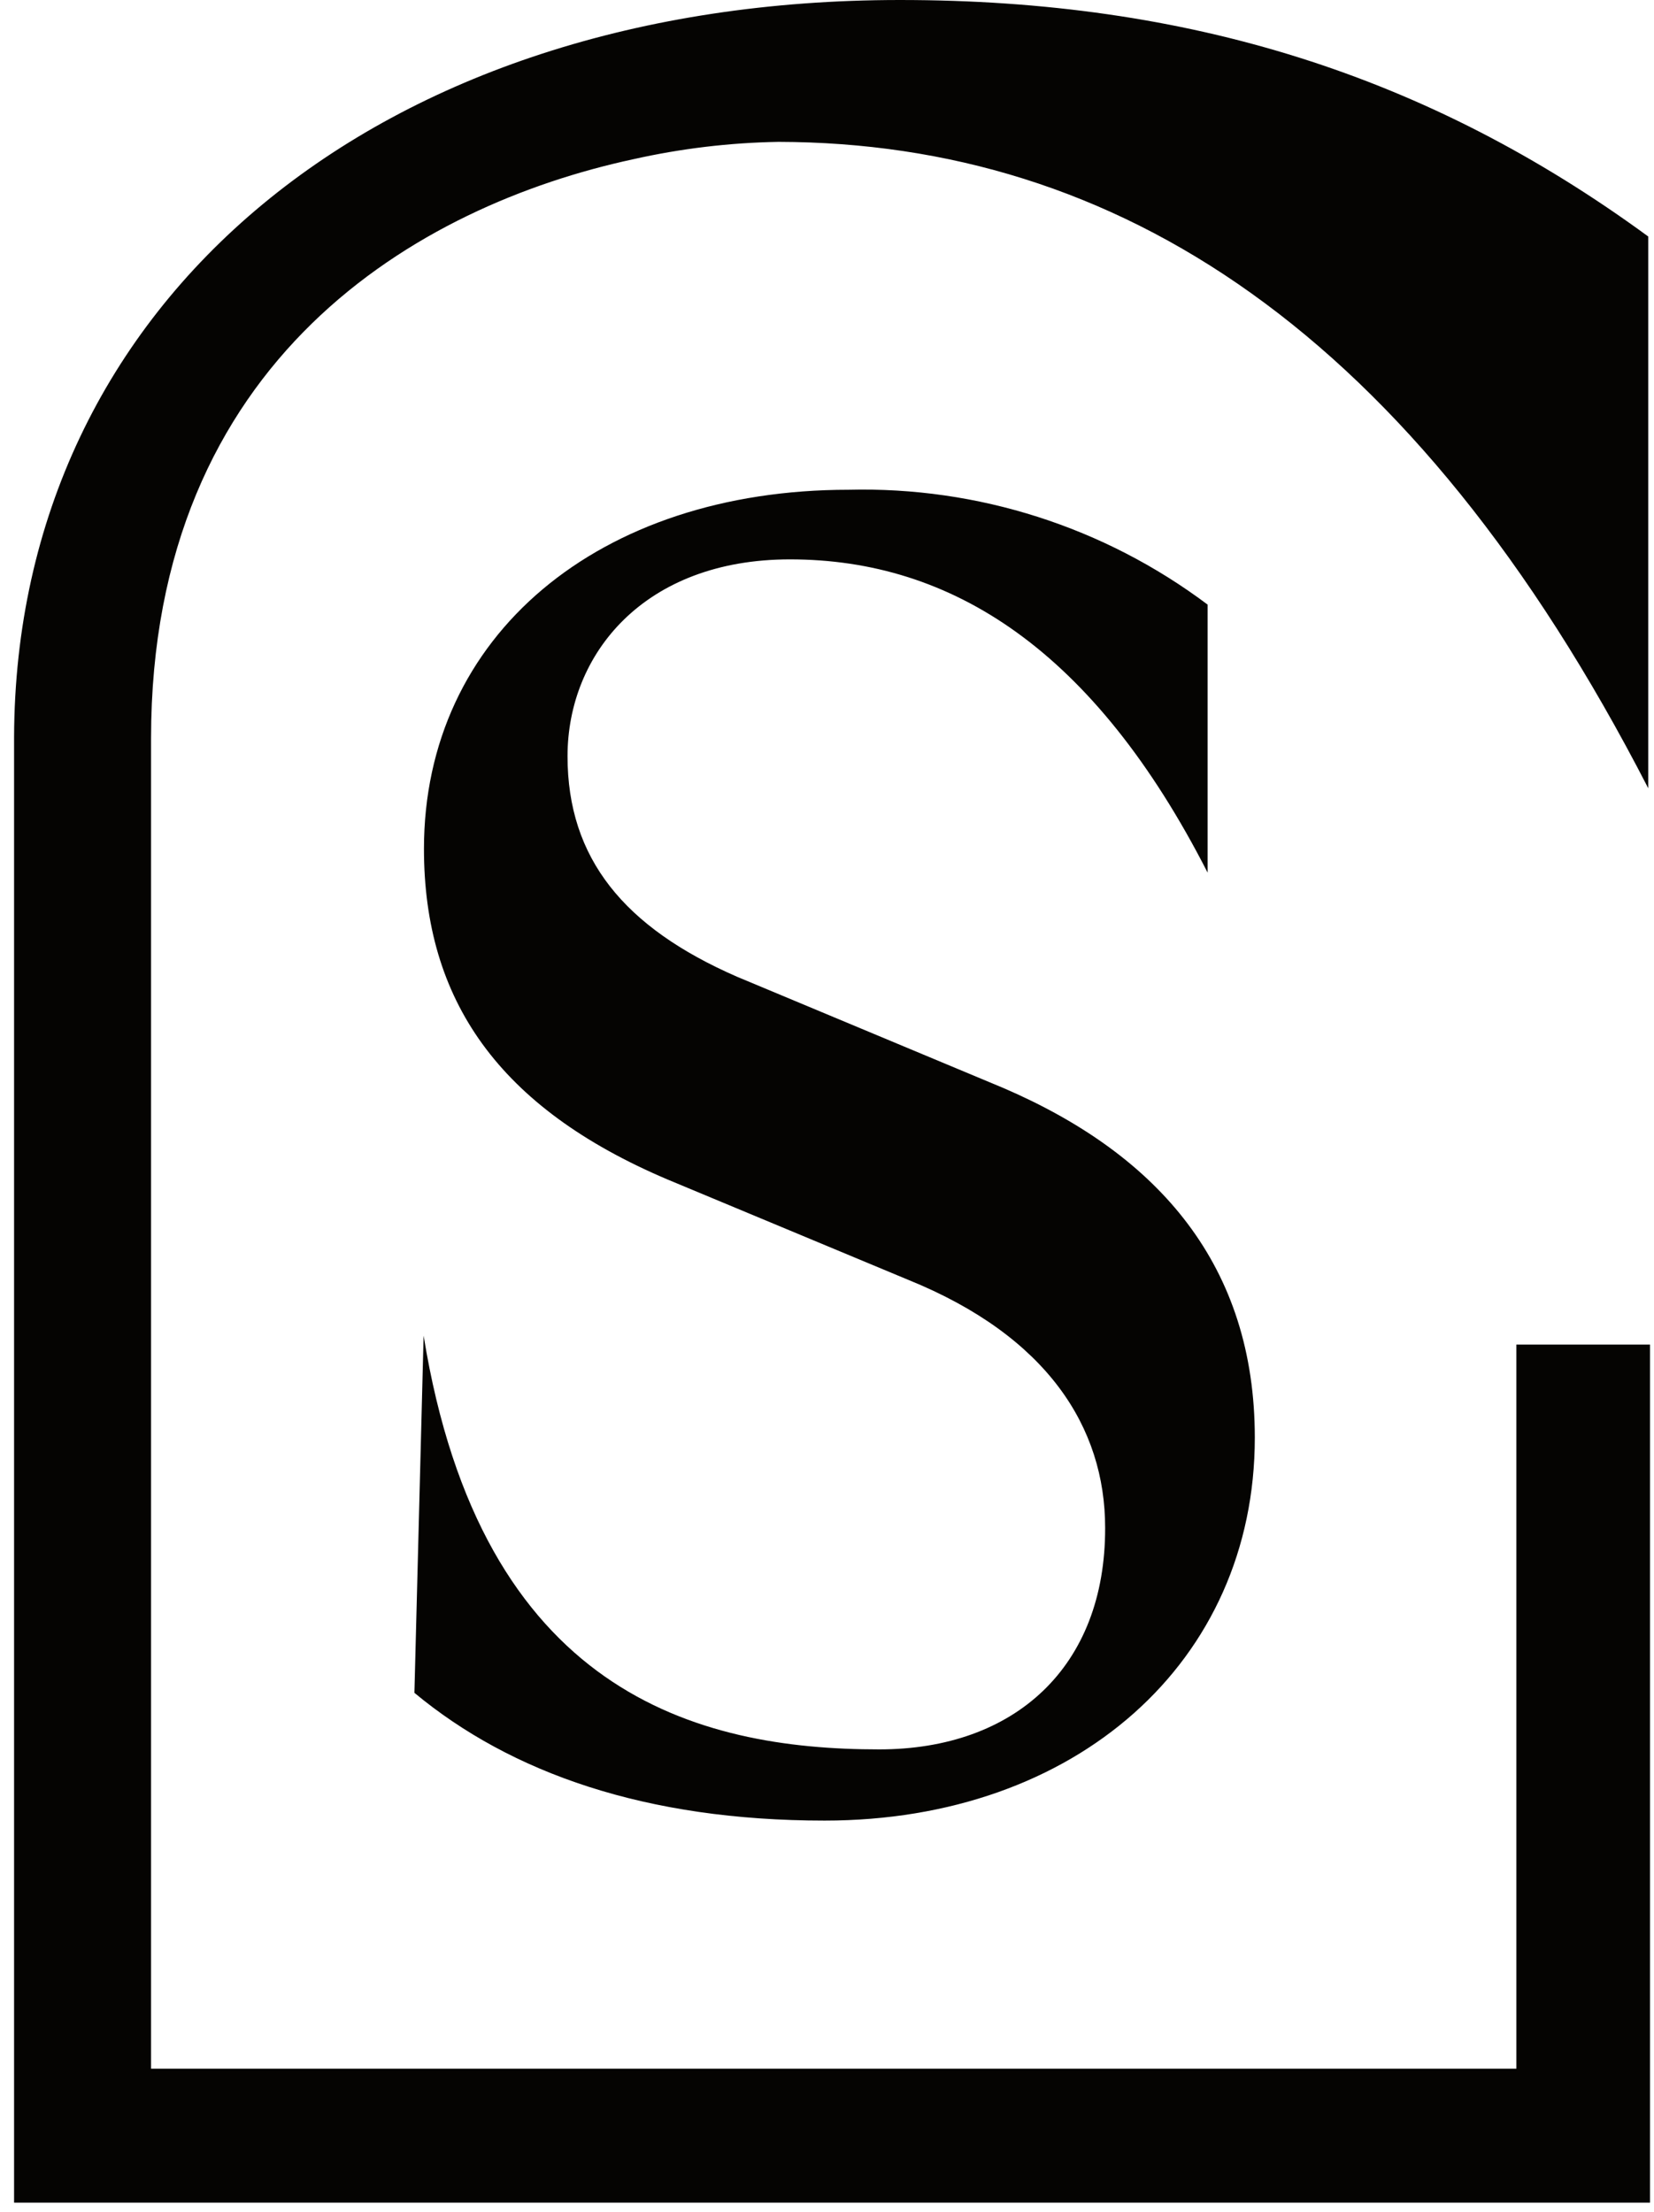 <svg width="86" height="115" viewBox="0 0 86 115" fill="none" xmlns="http://www.w3.org/2000/svg">
<path fill-rule="evenodd" clip-rule="evenodd" d="M85.702 12.297V40.983C73.45 17.157 58.039 7.42 40.484 7.375C37.938 7.418 35.404 7.721 32.919 8.28C21.789 10.678 7.854 18.623 7.854 38.395V107.547H78.843V69.903H85.792V114.514H0.732V38.322C0.805 15.555 19.762 0 46.791 0C61.795 0 74.246 3.909 85.702 12.297ZM22.026 69.439C25.03 88.008 36.233 90.949 45.716 90.949C52.756 90.949 57.48 86.668 57.462 79.429C57.462 74.208 54.458 69.466 47.218 66.535L34.713 61.322C25.926 57.594 22.044 51.993 22.044 44.129C22.044 33.044 31.129 25.462 44.123 25.462C50.841 25.295 57.418 27.399 62.791 31.434V45.369C56.892 33.814 49.508 29.081 41.074 29.081C33.491 29.081 29.509 34.004 29.509 39.315C29.509 44.627 32.45 48.219 38.323 50.78L52.168 56.563C60.312 60.065 65.244 65.847 65.244 74.742C65.244 86.397 55.941 94.65 42.875 94.65C33.581 94.65 26.569 92.179 21.547 88.008L22.026 69.439Z" fill="#050402"/>
</svg>
